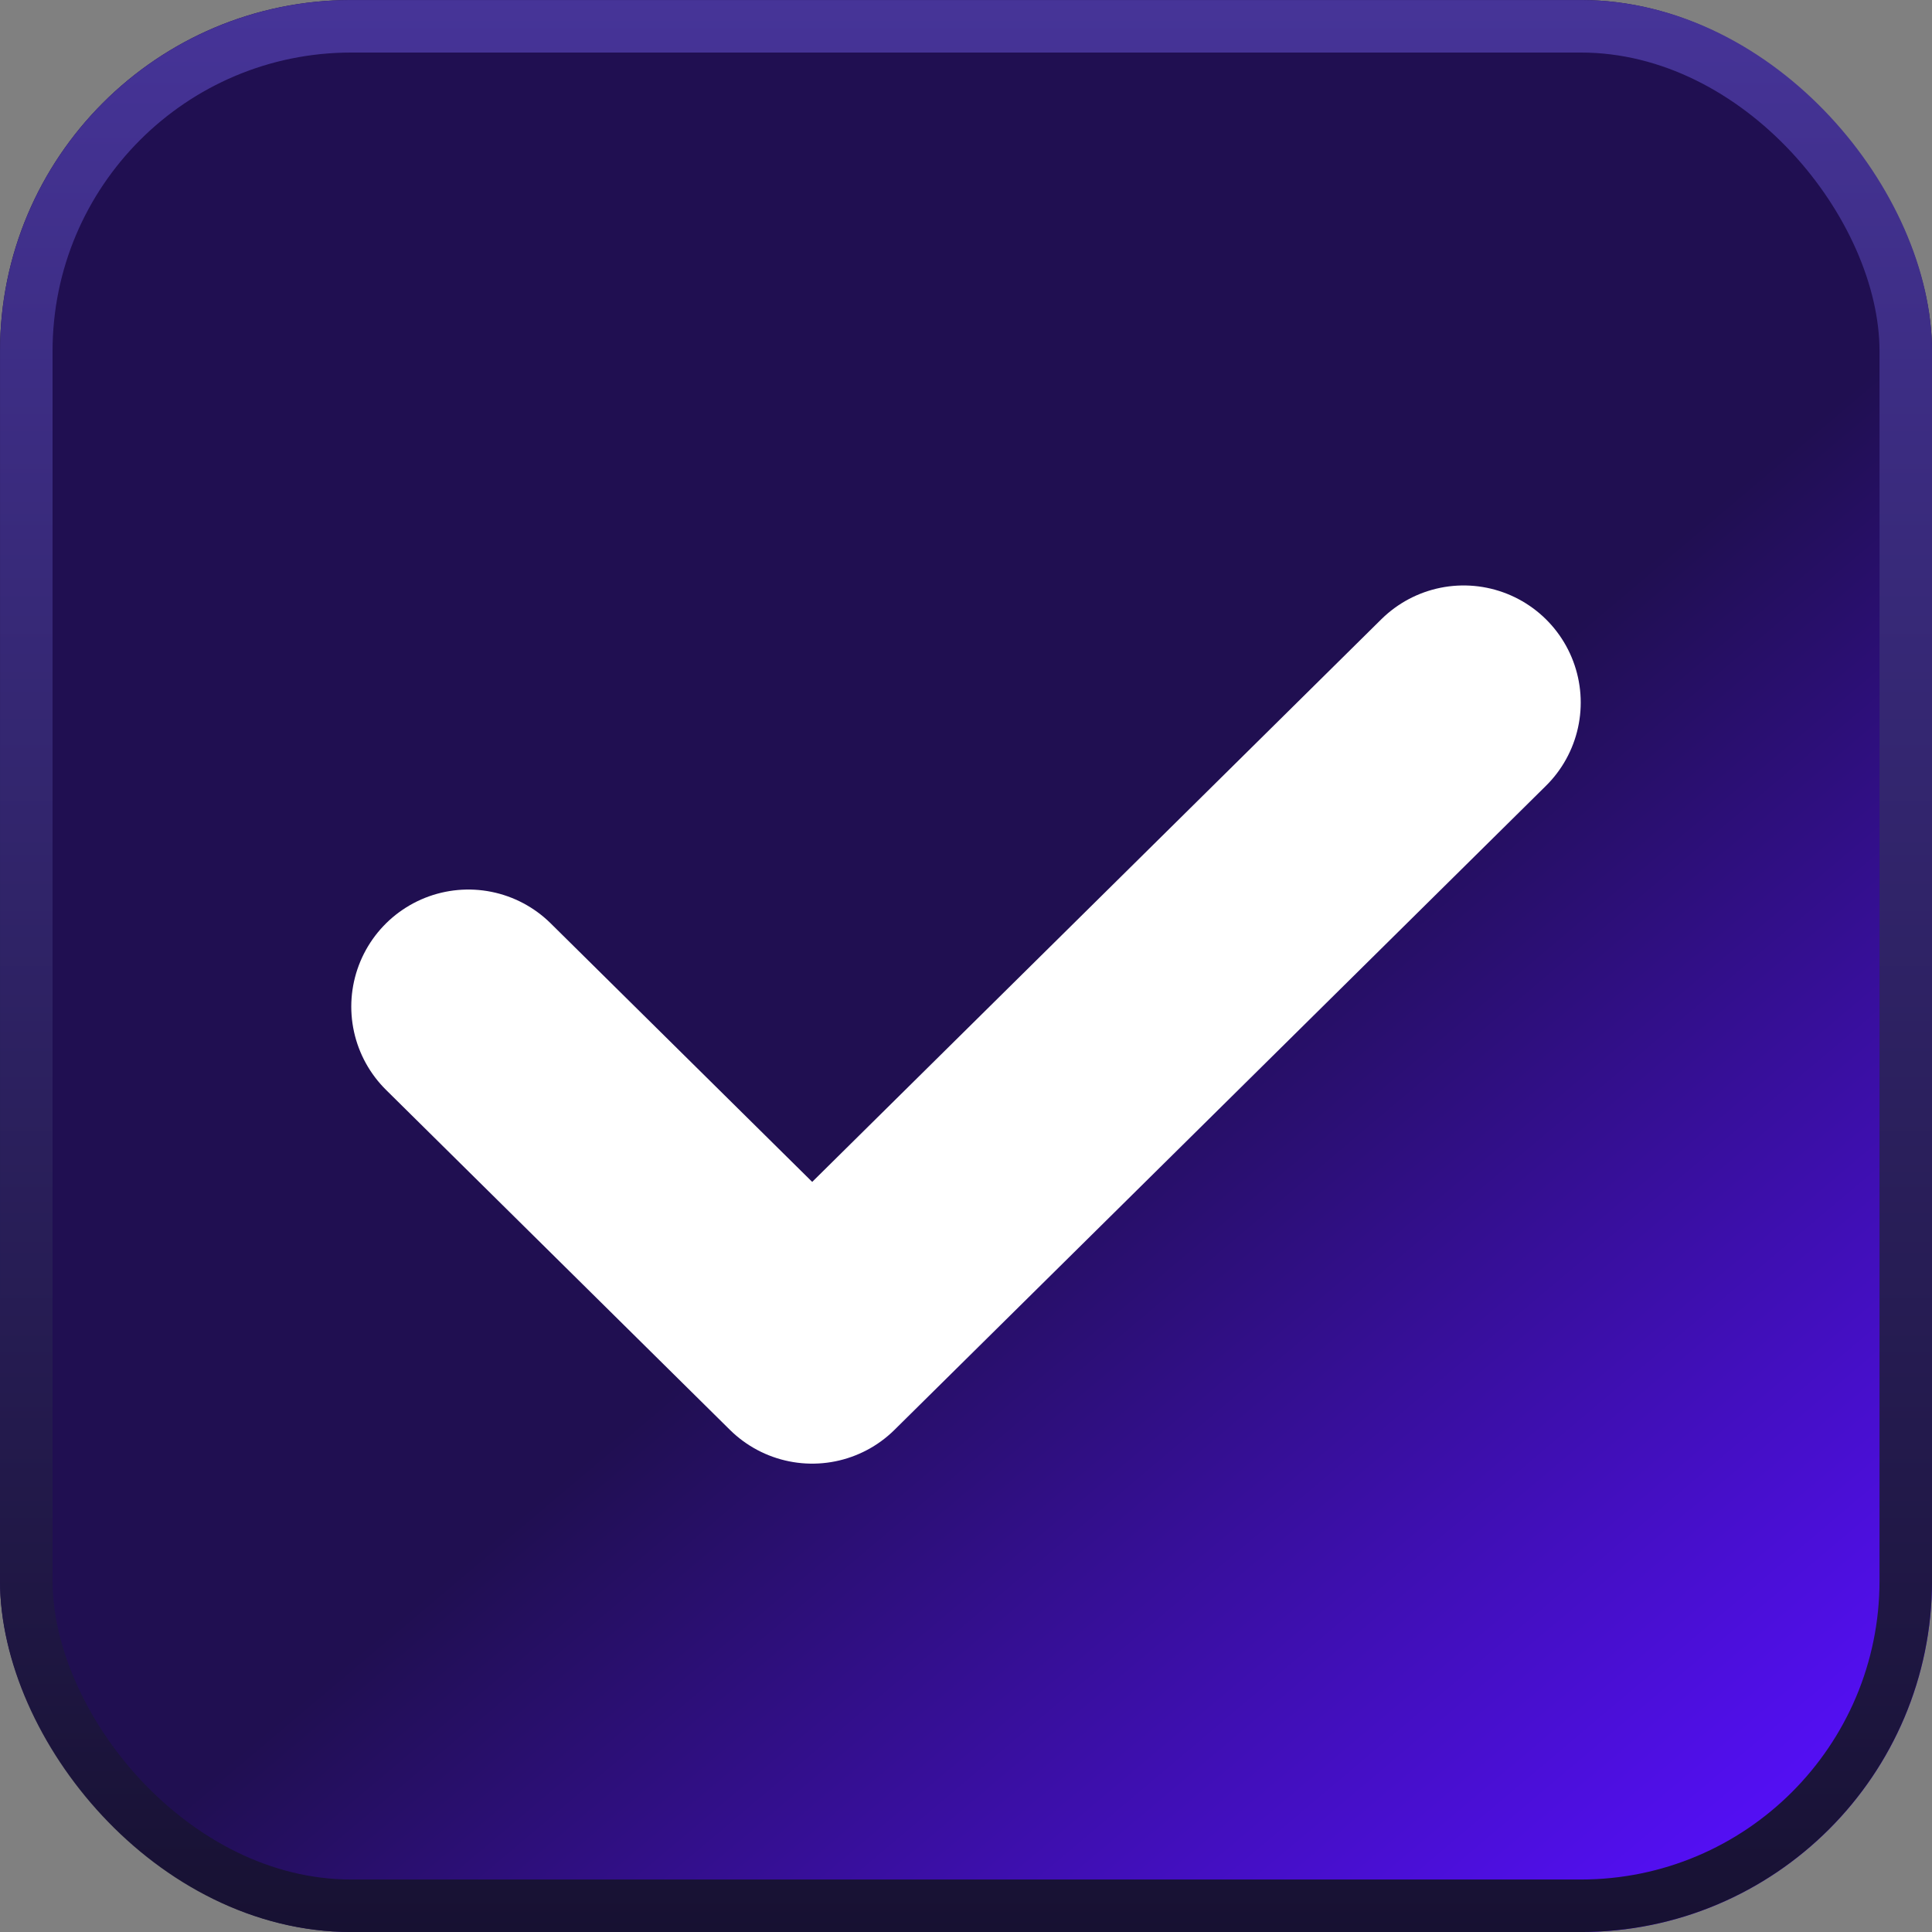 <svg width="33" height="33" viewBox="0 0 33 33" fill="none" xmlns="http://www.w3.org/2000/svg">
<rect x="0" y="0" width="33" height="33" fill="#808080" stroke="none"/>
<g clip-path="url(#clip0_4157_21176)">
<rect width="33" height="33" rx="6" fill="url(#paint0_linear_4157_21176)"/>
<path d="M8 17.194L13.873 23L25 12" stroke="white" stroke-width="4" stroke-linecap="round" stroke-linejoin="round"/>
</g>
<rect x="0.449" y="0.449" width="32.103" height="32.103" rx="5.551" stroke="url(#paint1_linear_4157_21176)" stroke-width="0.897"/>
<defs>
<linearGradient id="paint0_linear_4157_21176" x1="31.738" y1="31.195" x2="4.529" y2="-1.005" gradientUnits="userSpaceOnUse">
<stop stop-color="#570FFF"/>
<stop offset="0.446" stop-color="#200F51"/>
<stop offset="0.567" stop-color="#200F51"/>
<stop offset="1" stop-color="#200F51"/>
</linearGradient>
<linearGradient id="paint1_linear_4157_21176" x1="16.5" y1="0" x2="16.5" y2="33" gradientUnits="userSpaceOnUse">
<stop stop-color="#463498"/>
<stop offset="1" stop-color="#171132"/>
</linearGradient>
<clipPath id="clip0_4157_21176">
<rect width="33" height="33" rx="6" fill="white"/>
</clipPath>
</defs>
</svg>
